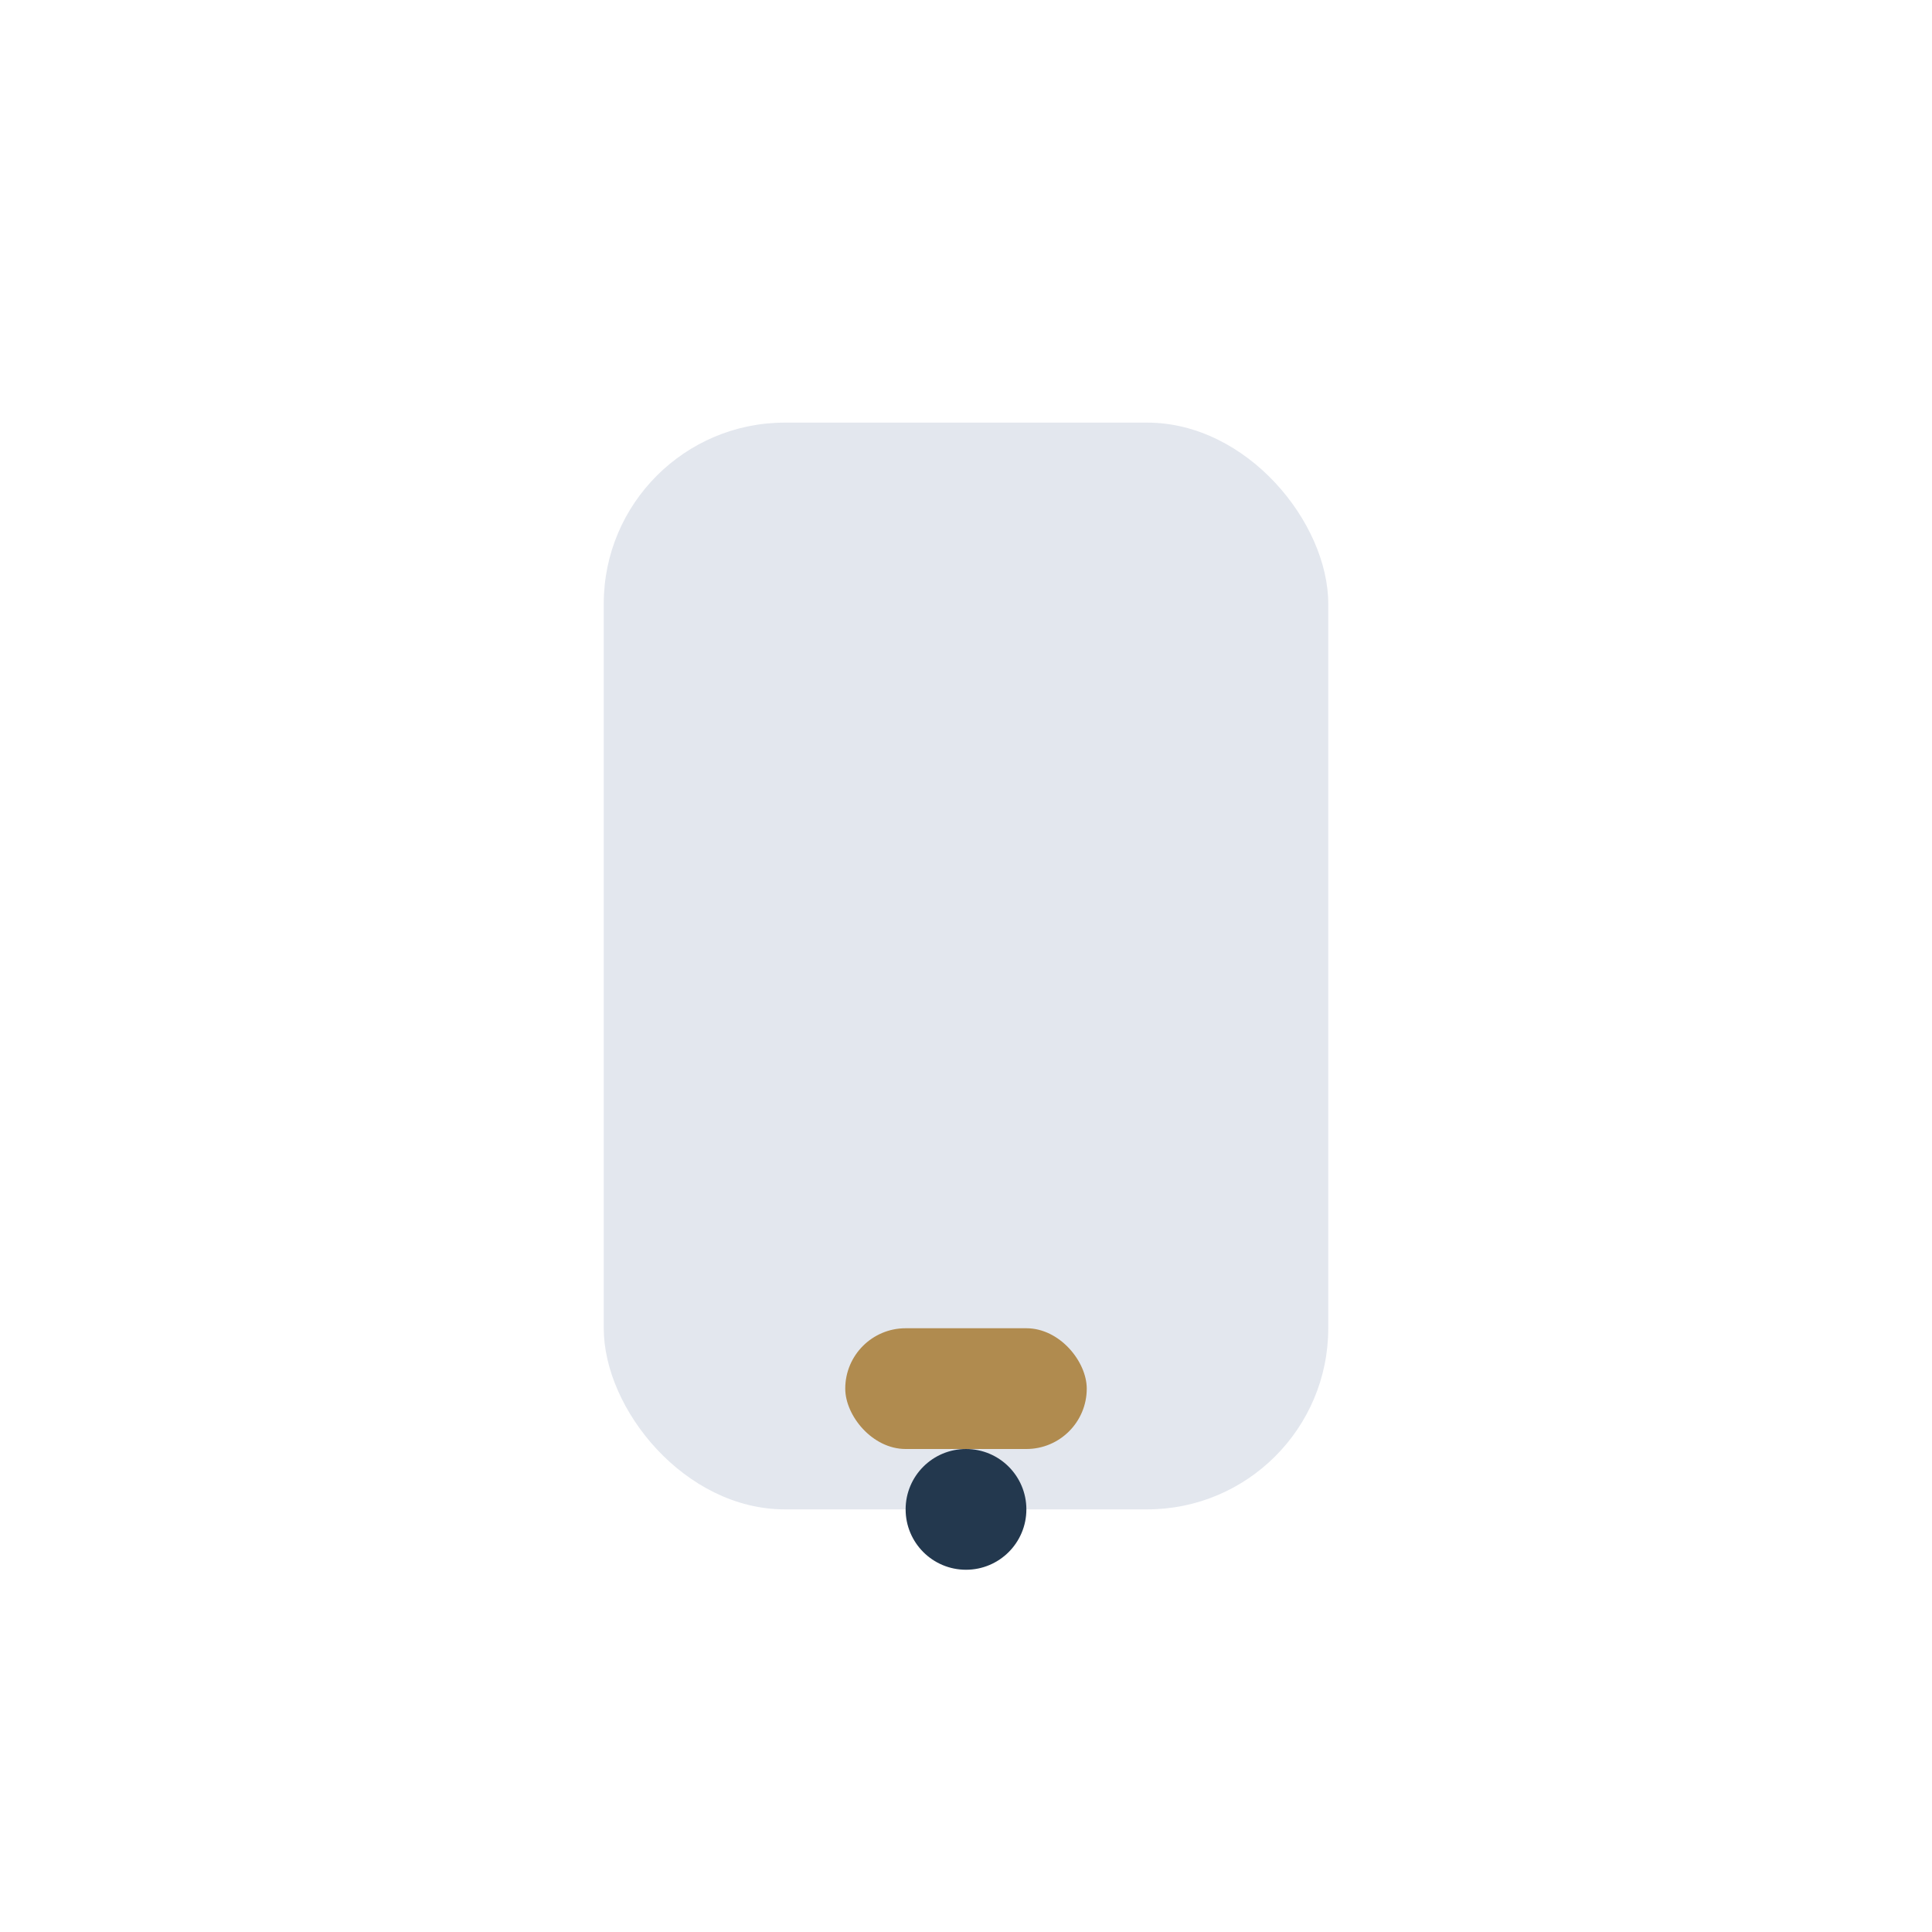 <?xml version="1.0" encoding="UTF-8"?>
<svg xmlns="http://www.w3.org/2000/svg" width="32" height="32" viewBox="0 0 32 32"><rect x="10" y="7" width="12" height="18" rx="3" fill="#E3E7EE"/><rect x="14" y="22" width="4" height="2" rx="1" fill="#B08B4F"/><circle cx="16" cy="25" r="1" fill="#23384E"/></svg>